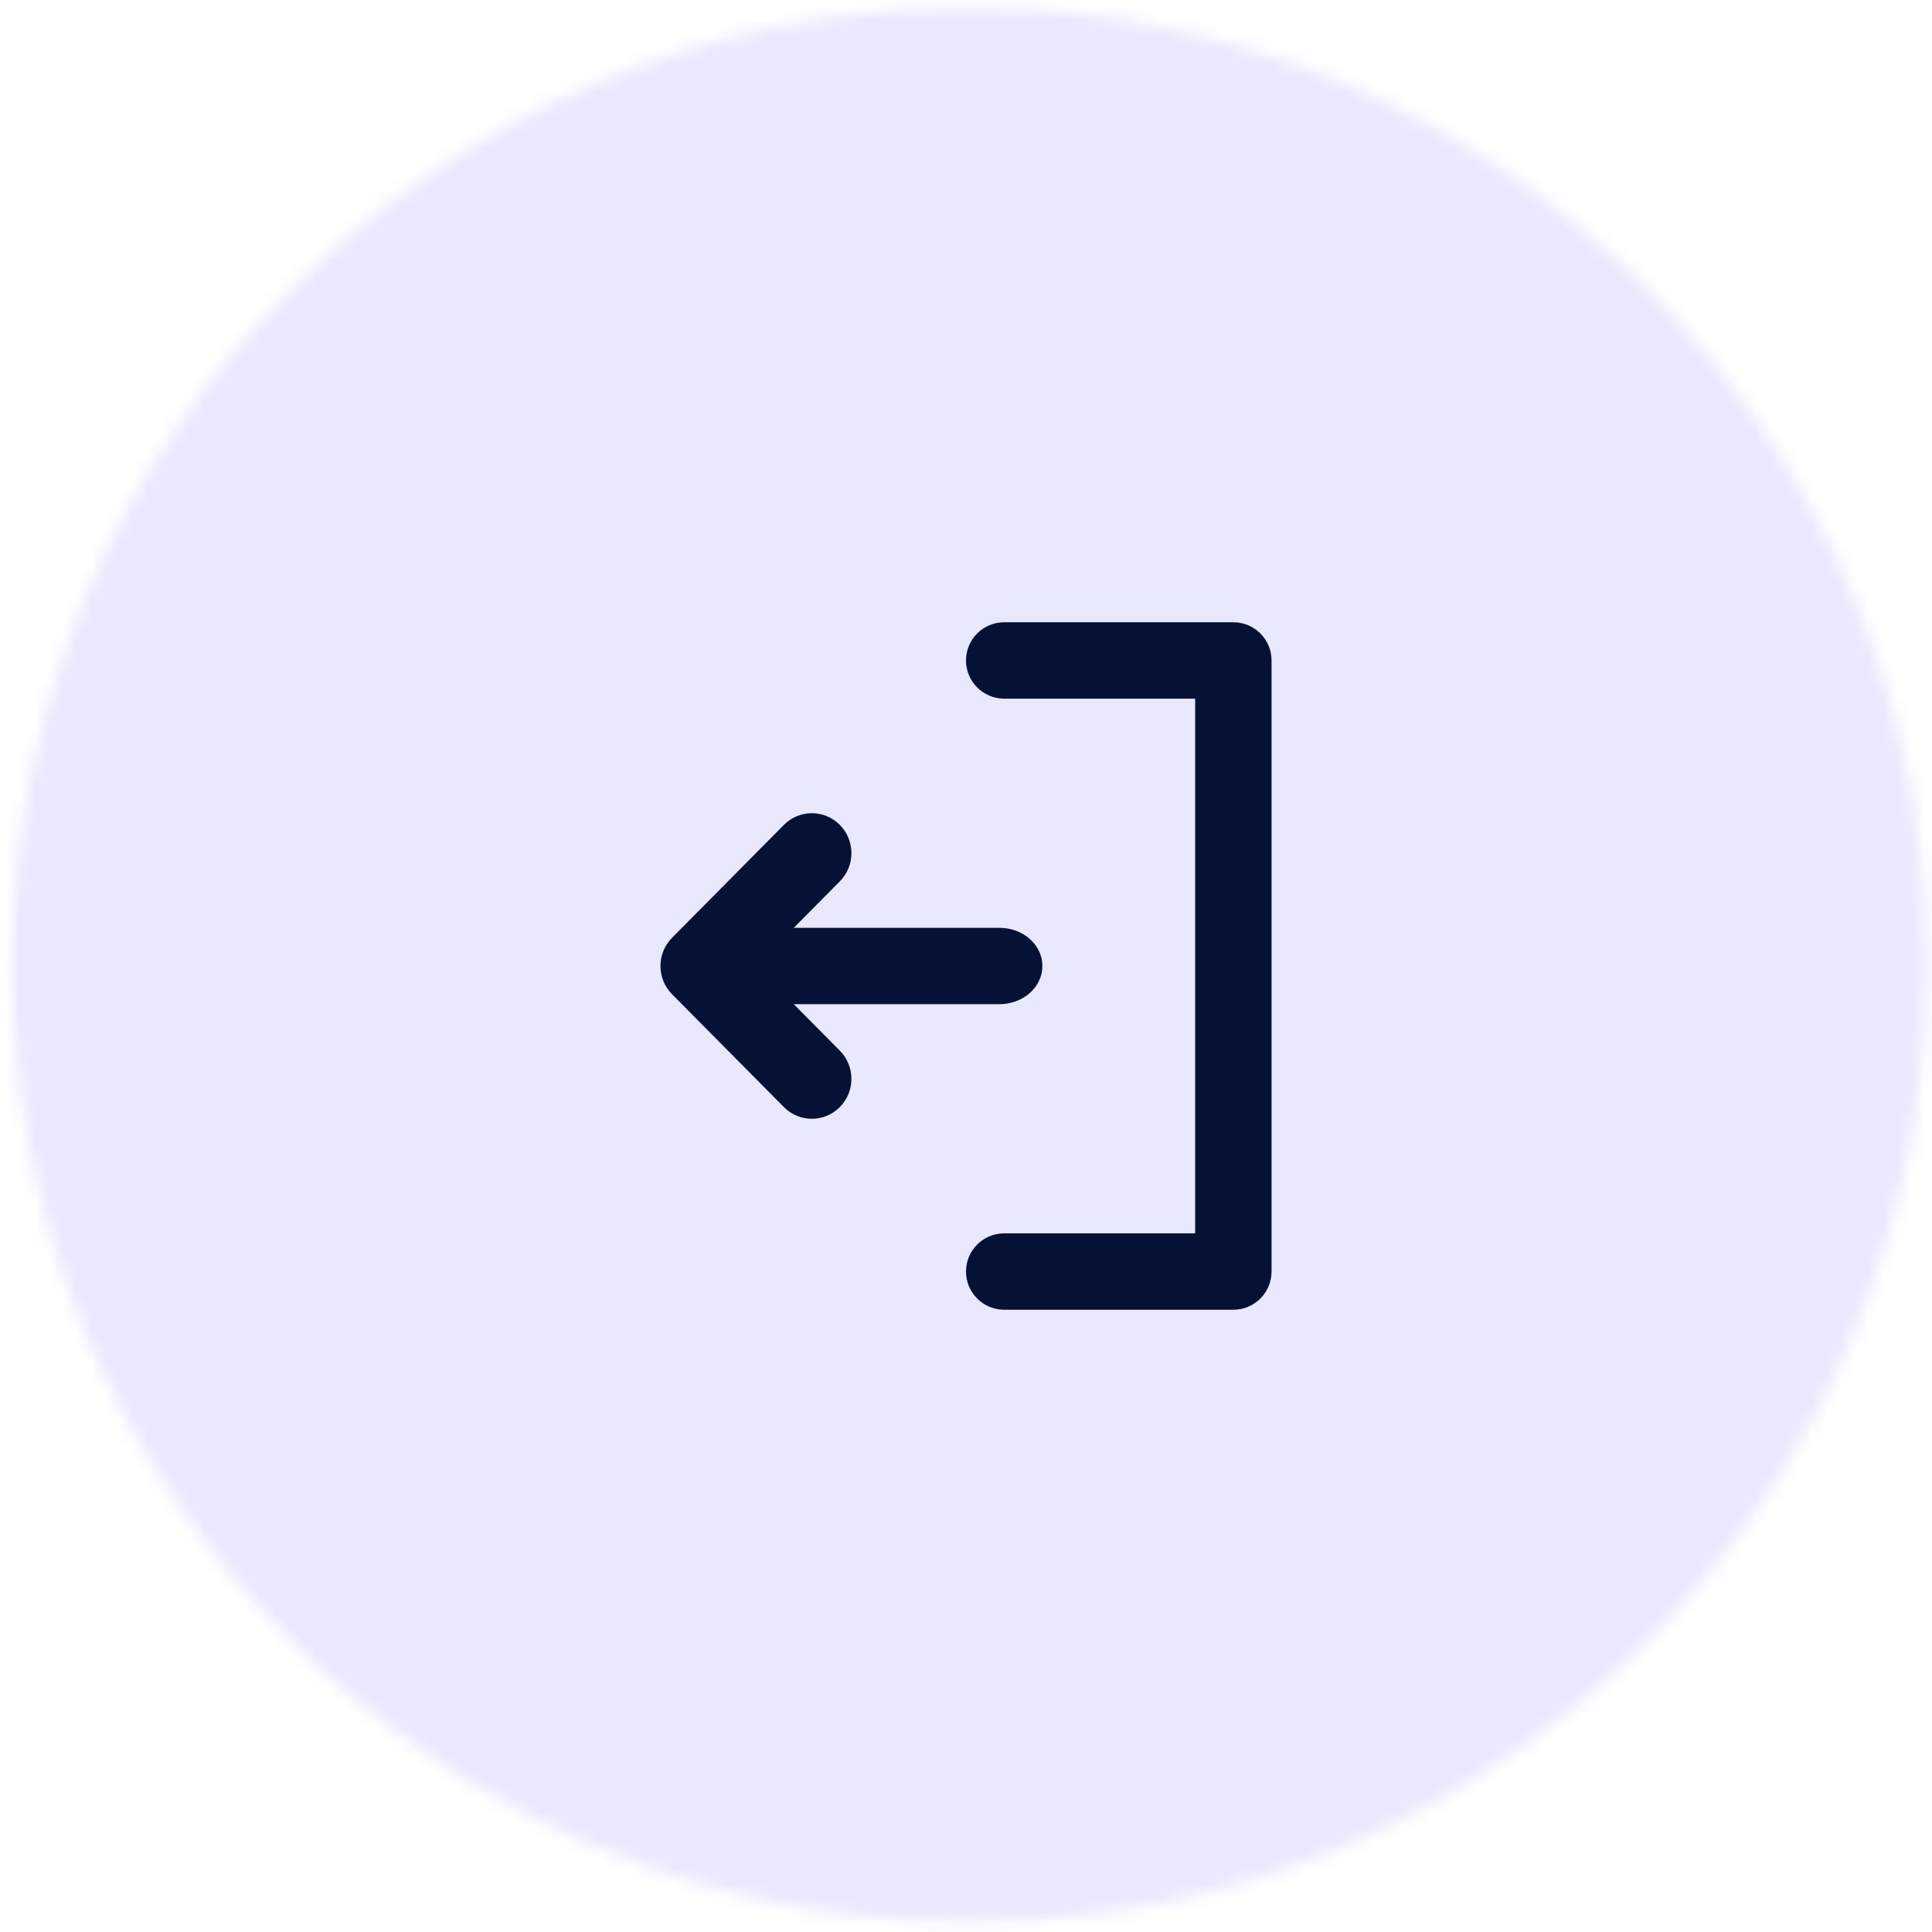 <?xml version="1.0" encoding="UTF-8"?>
<svg xmlns="http://www.w3.org/2000/svg" width="137" height="137" viewBox="0 0 137 137" fill="none">
  <mask id="mask0_1_7749" style="mask-type:alpha" maskUnits="userSpaceOnUse" x="0" y="0" width="137" height="137">
    <path d="M0.9 68.427C0.9 30.953 31.279 0.573 68.754 0.573C106.228 0.573 136.607 30.953 136.607 68.427C136.607 105.902 106.228 136.282 68.754 136.282C31.279 136.282 0.9 105.902 0.9 68.427Z" fill="#D9D9D9"></path>
  </mask>
  <g mask="url(#mask0_1_7749)">
    <path d="M197.728 68.584C197.728 143.246 141.361 203.772 71.828 203.772C2.296 203.772 -54.071 143.246 -54.071 68.584C-54.071 -6.079 2.296 -66.606 71.828 -66.606C141.361 -66.606 197.728 -6.079 197.728 68.584Z" fill="#E8E8FF"></path>
  </g>
  <path fill-rule="evenodd" clip-rule="evenodd" d="M71.208 44.125C69.713 44.125 68.5 45.338 68.5 46.833C68.5 48.329 69.713 49.542 71.208 49.542H84.75L84.75 87.458H71.208C69.713 87.458 68.5 88.671 68.5 90.167C68.5 91.662 69.713 92.875 71.208 92.875H87.458C88.954 92.875 90.167 91.662 90.167 90.167V46.833C90.167 45.338 88.954 44.125 87.458 44.125H71.208ZM59.553 58.495C58.458 57.39 56.682 57.39 55.587 58.495L47.655 66.499C46.559 67.604 46.559 69.396 47.655 70.501L55.587 78.504C56.682 79.61 58.458 79.61 59.553 78.504C60.649 77.4 60.649 75.608 59.553 74.503L56.288 71.208L70.87 71.208C72.552 71.208 73.917 69.996 73.917 68.5C73.917 67.004 72.552 65.792 70.87 65.792H56.288L59.553 62.497C60.649 61.392 60.649 59.6 59.553 58.495Z" fill="#051235"></path>
</svg>
